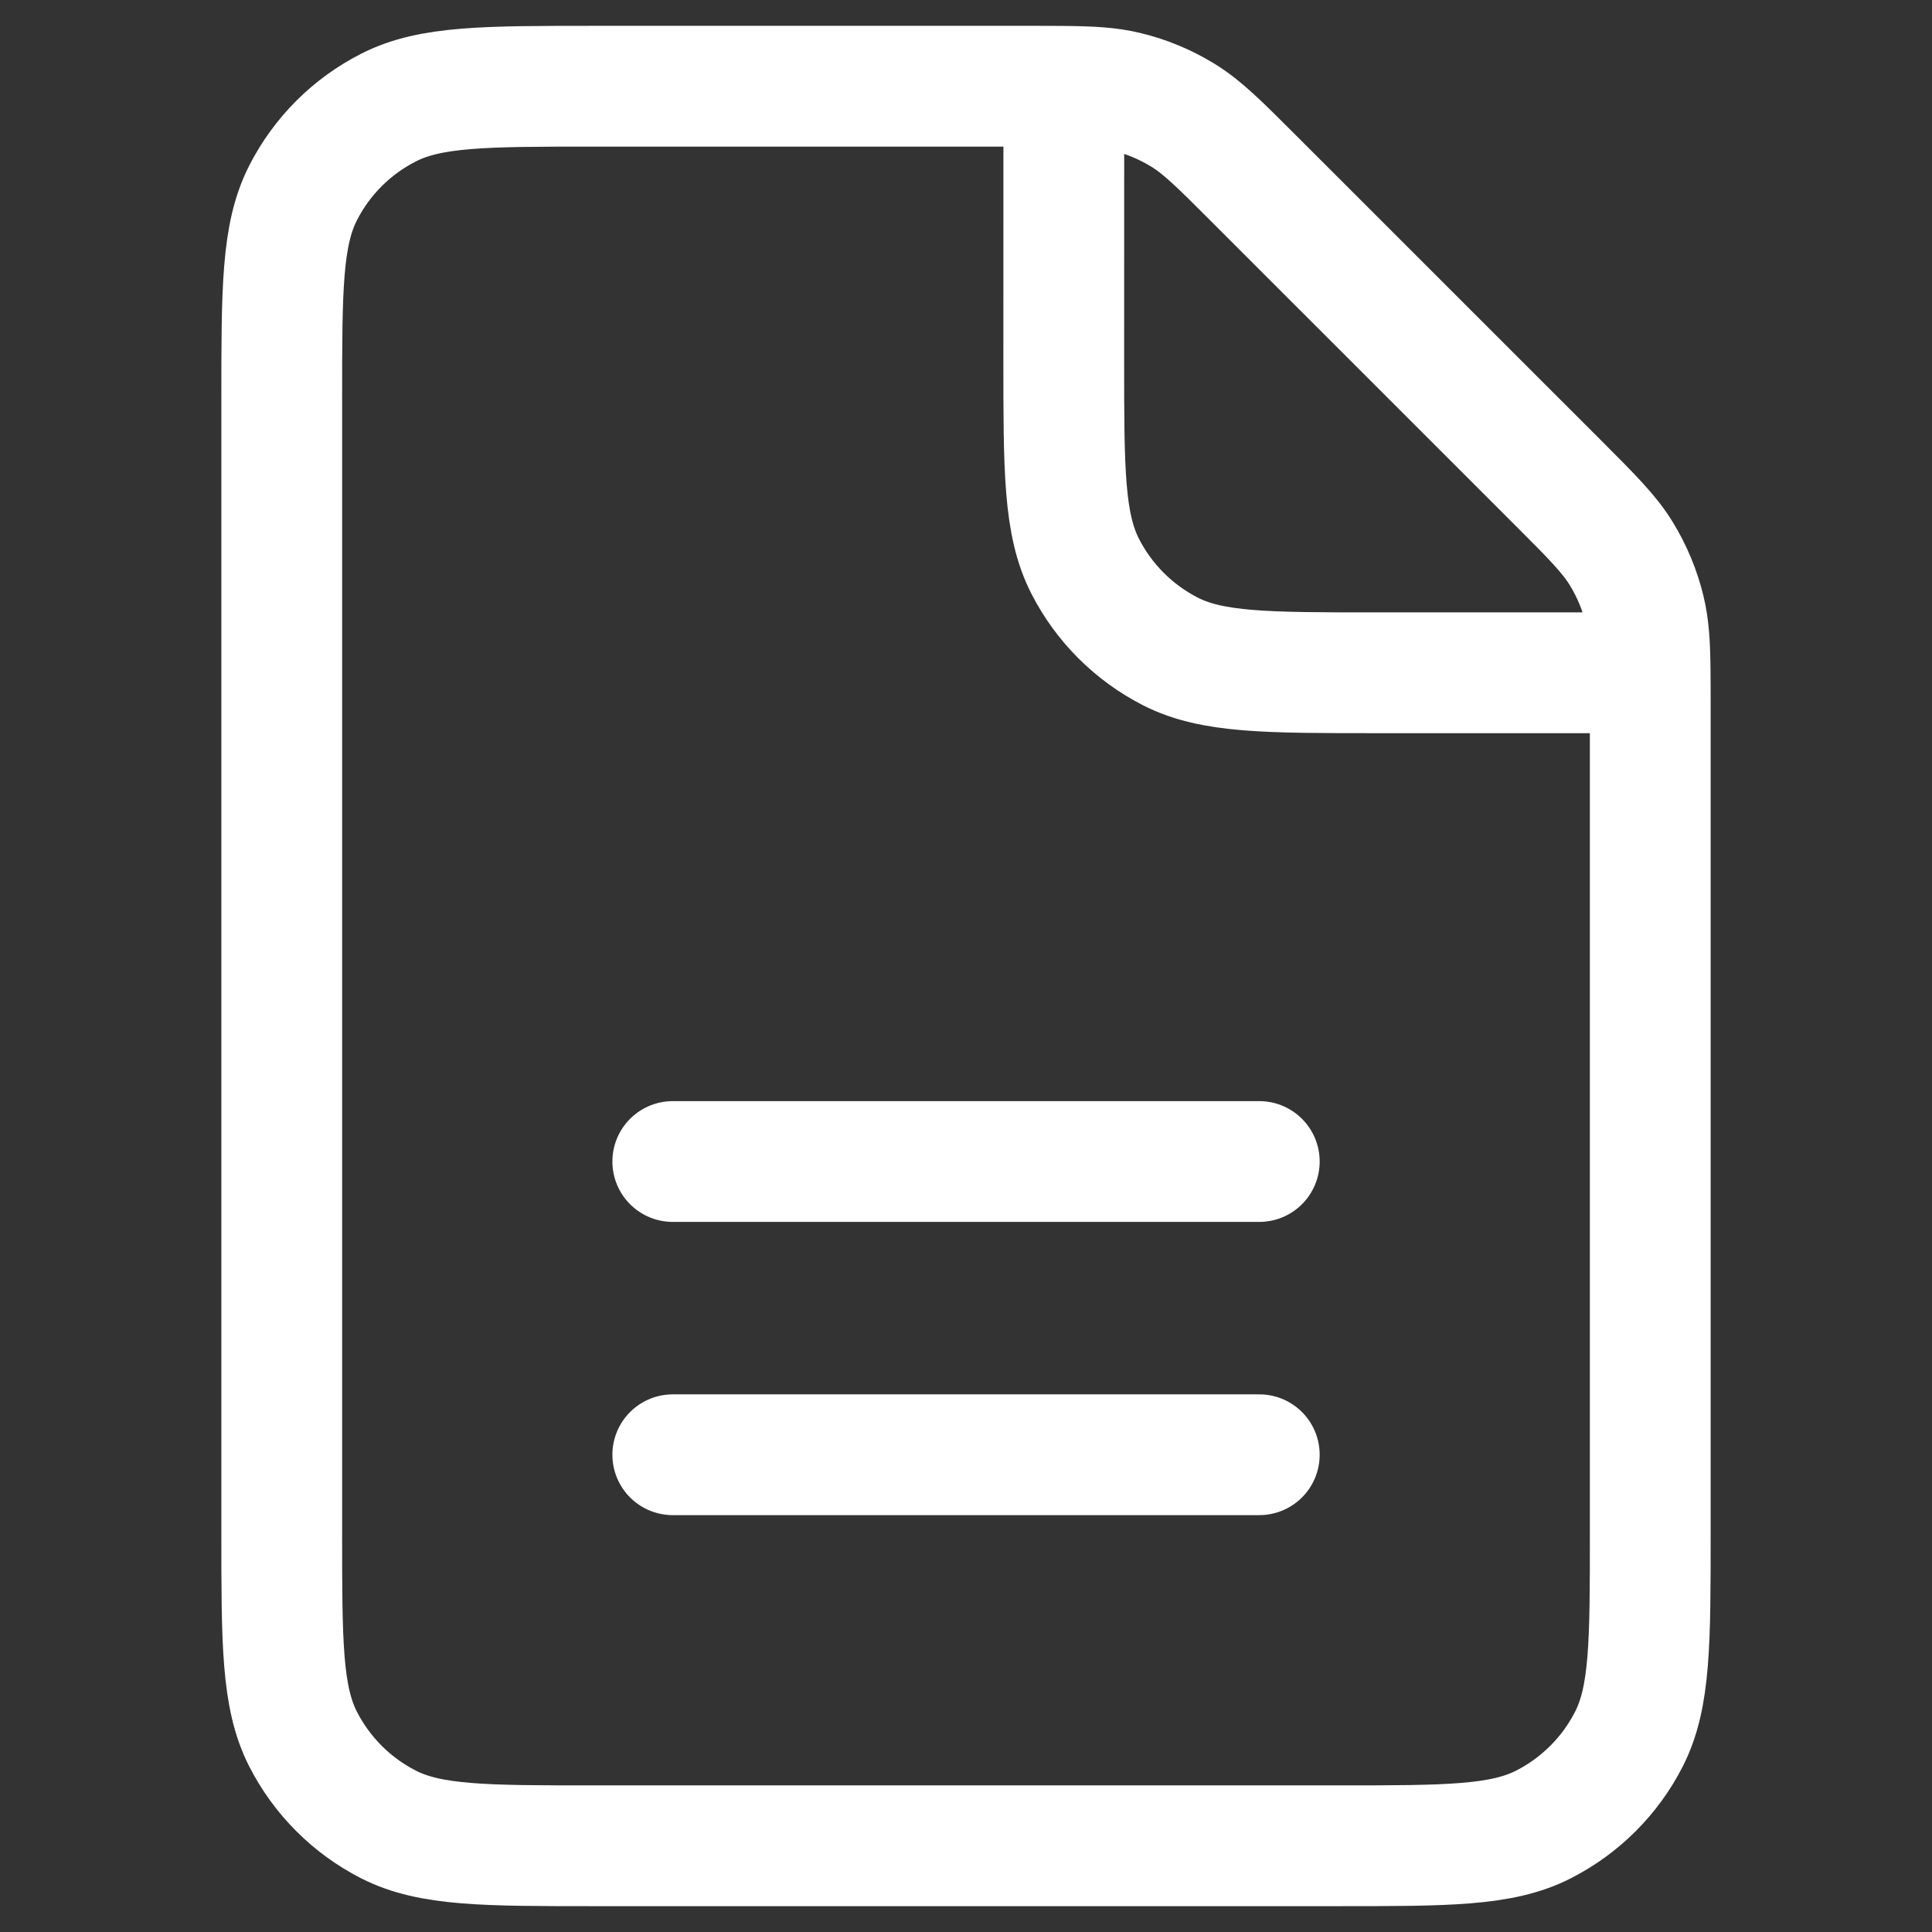<?xml version="1.0" encoding="UTF-8"?> <svg xmlns="http://www.w3.org/2000/svg" width="35" height="35" viewBox="0 0 35 35" fill="none"><rect x="0" y="0" width="35" height="35" fill="#333333" stroke="none"/><path d="M12.188 26.354H22.813M12.188 21.042H22.813M19.272 1.564C19.102 1.562 18.912 1.562 18.695 1.562H10.771C8.788 1.562 7.795 1.562 7.038 1.949C6.371 2.288 5.83 2.829 5.49 3.496C5.104 4.253 5.104 5.246 5.104 7.23V27.771C5.104 29.755 5.104 30.746 5.49 31.504C5.83 32.17 6.371 32.712 7.038 33.052C7.795 33.438 8.786 33.438 10.765 33.438H24.235C26.214 33.438 27.204 33.438 27.961 33.052C28.628 32.712 29.171 32.17 29.51 31.504C29.896 30.747 29.896 29.757 29.896 27.777V12.764C29.896 12.547 29.896 12.357 29.894 12.188M19.272 1.564C19.777 1.569 20.096 1.587 20.401 1.661C20.762 1.747 21.109 1.891 21.426 2.085C21.783 2.304 22.09 2.611 22.702 3.223L28.237 8.757C28.849 9.37 29.154 9.675 29.373 10.033C29.567 10.35 29.71 10.695 29.797 11.056C29.871 11.362 29.89 11.682 29.894 12.188M19.272 1.564L19.271 6.521C19.271 8.505 19.271 9.496 19.657 10.254C19.996 10.92 20.538 11.462 21.204 11.802C21.961 12.188 22.953 12.188 24.932 12.188H29.894" stroke="white" stroke-width="2.188" stroke-linecap="round" stroke-linejoin="round"></path></svg> 